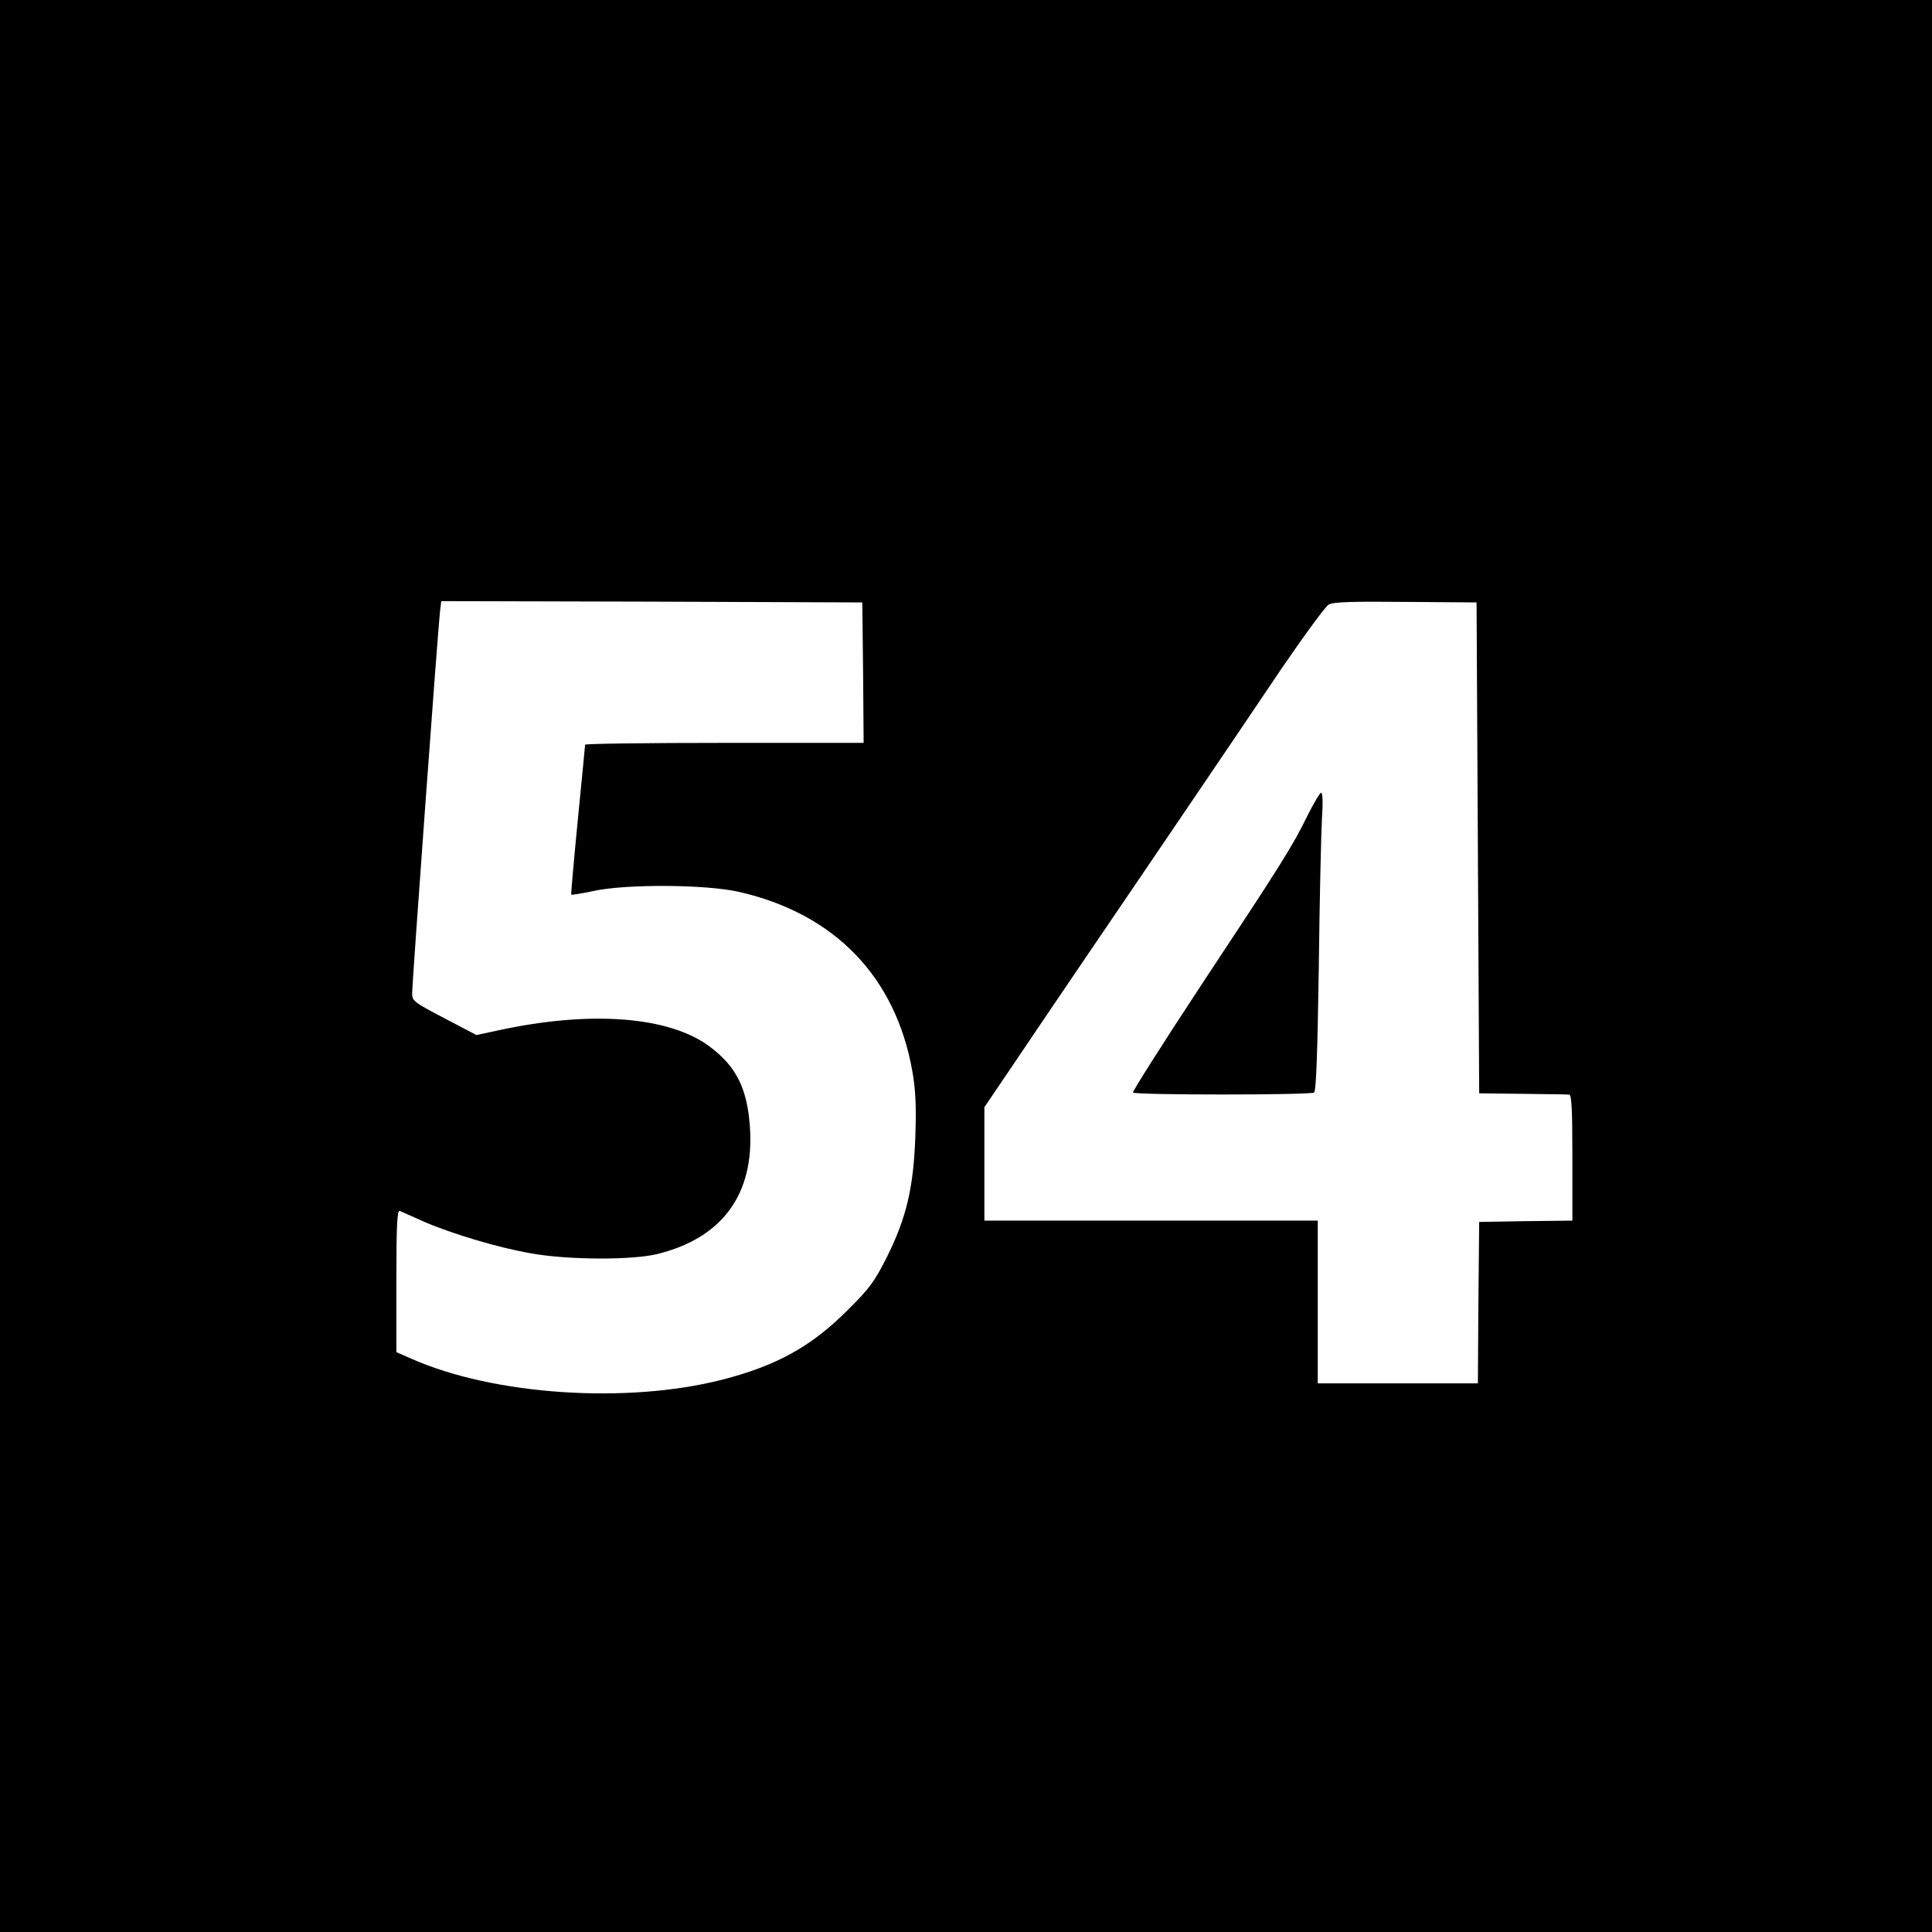<?xml version="1.0" standalone="no"?>
<!DOCTYPE svg PUBLIC "-//W3C//DTD SVG 20010904//EN"
 "http://www.w3.org/TR/2001/REC-SVG-20010904/DTD/svg10.dtd">
<svg version="1.0" xmlns="http://www.w3.org/2000/svg"
 width="736pt" height="736pt" viewBox="0 0 736 736"
 preserveAspectRatio="xMidYMid meet">
<g transform="translate(0,736) scale(0.1,-0.1)"
fill="#000000" stroke="none">
<path d="M0 3680 l0 -3680 3680 0 3680 0 0 3680 0 3680 -3680 0 -3680 0 0
-3680z m3288 1118 l2 -268 -530 0 c-291 0 -530 -3 -531 -7 0 -5 -13 -134 -28
-288 -15 -154 -26 -281 -25 -283 1 -2 40 4 86 14 126 27 430 25 555 -4 365
-84 596 -325 659 -685 12 -70 15 -130 11 -247 -7 -195 -34 -310 -109 -460 -46
-91 -65 -118 -148 -200 -138 -139 -272 -213 -479 -266 -363 -93 -871 -59
-1184 80 l-57 25 0 272 c0 213 3 270 13 266 6 -3 48 -21 92 -41 106 -46 286
-100 410 -121 139 -25 385 -26 480 -2 247 61 369 228 352 482 -10 147 -51 231
-152 307 -155 117 -458 140 -815 61 l-75 -16 -122 64 c-115 60 -123 66 -123
94 0 39 99 1397 106 1453 l5 42 802 -2 802 -3 3 -267z m2342 -668 l5 -935 165
-2 c91 -1 171 -2 178 -3 9 0 12 -55 12 -240 l0 -240 -177 -2 -178 -3 -3 -307
-2 -308 -305 0 -305 0 0 310 0 310 -635 0 -635 0 0 216 0 216 109 161 c60 89
189 280 287 424 99 145 269 396 379 558 110 162 271 400 357 528 87 127 168
238 180 244 17 10 93 12 293 10 l270 -2 5 -935z"/>
<path d="M4981 4253 c-57 -117 -102 -188 -409 -652 -143 -217 -258 -399 -256
-403 6 -10 675 -10 690 0 8 5 13 148 18 477 3 259 9 514 12 568 4 55 3 97 -3
97 -5 0 -28 -39 -52 -87z"/>
</g>
</svg>
